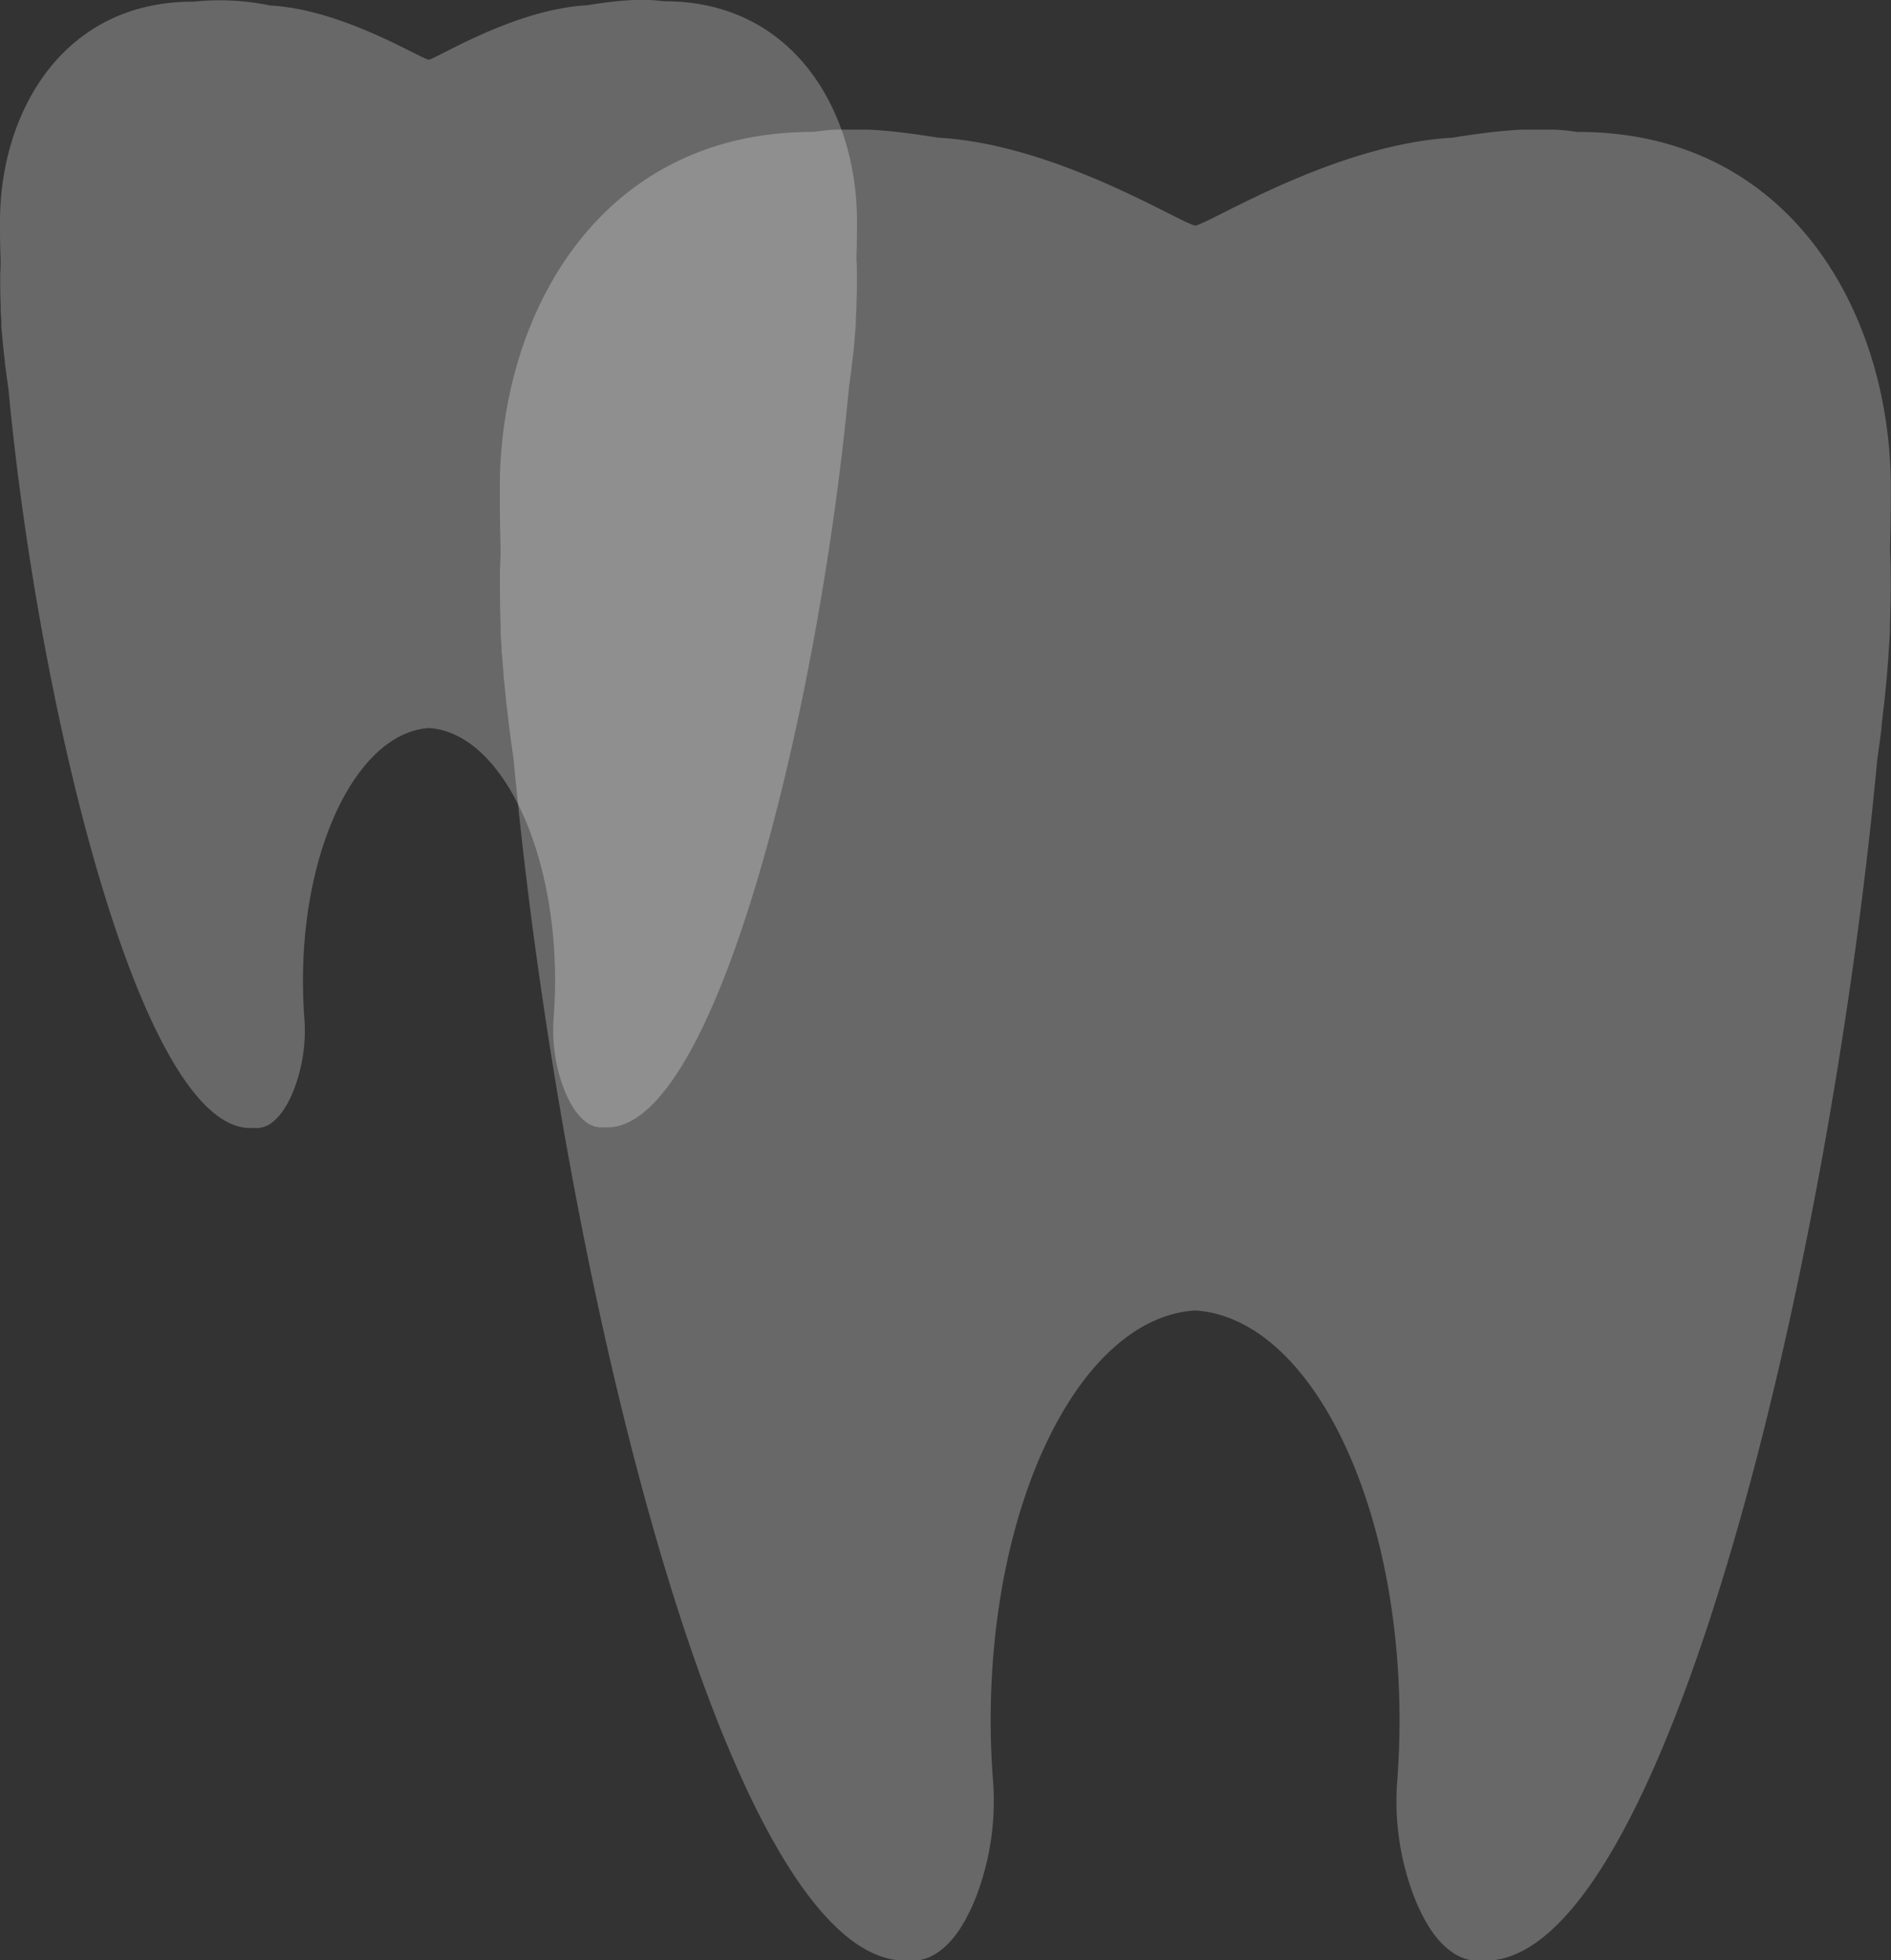 <svg xmlns="http://www.w3.org/2000/svg" xmlns:xlink="http://www.w3.org/1999/xlink" id="afc2e60f-99cc-4833-90a5-b2f8ffef7107" data-name="katman 1" viewBox="0 0 285 295.43"><rect x="0" y="0" width="285" height="295.43" fill="#333333" stroke="none"/><defs><style>.b9e08d89-481a-4da4-930d-514fa859ec92{fill:none;}.befa46fc-6947-453c-8ff7-54435ef8ced5{opacity:0.26;}.b45d07d9-0142-47b8-917d-637d032fa1f1{clip-path:url(#a144d0e6-1393-4686-b464-bafcb36d4164);}.a16b842a-30f0-423a-92a4-ee6dfc62cd5d{fill:#fff;}.aae42e14-e175-4596-8c2e-e58c79578061{clip-path:url(#fa55e122-1fc1-4d9b-b329-b98fb0a13f59);}</style><clipPath id="a144d0e6-1393-4686-b464-bafcb36d4164" transform="translate(0 0)"><rect class="b9e08d89-481a-4da4-930d-514fa859ec92" width="129.23" height="170.05"></rect></clipPath><clipPath id="fa55e122-1fc1-4d9b-b329-b98fb0a13f59" transform="translate(0 0)"><rect class="b9e08d89-481a-4da4-930d-514fa859ec92" x="75.34" y="19.53" width="209.66" height="275.9"></rect></clipPath></defs><title>footer_icon</title><g class="befa46fc-6947-453c-8ff7-54435ef8ced5"><g class="b45d07d9-0142-47b8-917d-637d032fa1f1"><path class="a16b842a-30f0-423a-92a4-ee6dfc62cd5d" d="M128.34,55.5c0-.41.09-.81.14-1.22l.12-1,.21-2.14c0-.22,0-.43.05-.65,0-.55.1-1.09.13-1.64,0-.24,0-.48,0-.72,0-.55.06-1.1.09-1.65l0-.59c.06-1.52.08-3,.06-4.51v-.28c0-.66,0-1.31-.06-2a1.28,1.28,0,0,1,0-.19c.06-1.93.08-3.8.08-5.6,0-16.3-9.35-33.12-29-33.12h-.12C96.6-.29,92.76.1,88.5.79,77.57,1.39,66.07,8.69,64.62,9c-1.46-.27-13-7.57-23.89-8.17A37.56,37.56,0,0,0,29.17.25h-.11C9.35.25,0,17.07,0,33.37,0,35.17,0,37,.09,39a1.15,1.15,0,0,0,0,.19c0,.65,0,1.3-.06,2a2.53,2.53,0,0,1,0,.28c0,1.49,0,3,.07,4.51,0,.2,0,.39,0,.59,0,.55.06,1.1.1,1.65,0,.24,0,.48,0,.72,0,.55.08,1.09.13,1.64l.06.65c.06.71.13,1.42.21,2.14l.12,1c0,.41.09.81.14,1.22s.11.82.16,1.23.09.61.13.91l.12.87C5.78,106.58,21.16,170,37.73,170h.72l.37,0,.09,0H39l.46-.11.12,0a4.33,4.33,0,0,0,.56-.22l.07,0,.46-.26.18-.13.34-.26.19-.17c.11-.09.22-.2.33-.31l.17-.18c.14-.15.27-.31.41-.48l.07-.09c.16-.2.31-.42.46-.65l.14-.23c.11-.17.21-.34.31-.52a.75.75,0,0,0,.07-.12l.07-.13a18.25,18.25,0,0,0,.88-1.92,24.77,24.77,0,0,0,1.57-10.93c-.13-1.79-.2-3.62-.2-5.49,0-20.63,8.45-37.42,19-38.08,10.54.66,19,17.45,19,38.08,0,1.87-.08,3.7-.21,5.49A24.92,24.92,0,0,0,85,164.12a18.25,18.25,0,0,0,.88,1.92l.06.13a.75.75,0,0,1,.07.12l.31.52a1.76,1.76,0,0,1,.14.23c.15.23.31.45.46.65l.08.09c.13.17.27.33.41.48l.17.18c.11.11.22.22.33.31l.19.17.34.26.18.13c.15.09.3.18.46.26l.07,0a4.2,4.2,0,0,0,.55.22l.13,0,.45.11h.06l.1,0,.37,0h.72c16.57,0,31.94-63.46,36.42-111.53l.12-.87.12-.91c.06-.41.11-.82.17-1.23" transform="translate(0 0)"></path></g></g><g class="befa46fc-6947-453c-8ff7-54435ef8ced5"><g class="aae42e14-e175-4596-8c2e-e58c79578061"><path class="a16b842a-30f0-423a-92a4-ee6dfc62cd5d" d="M283.55,109.58c.08-.66.16-1.32.23-2s.13-1.06.19-1.59c.13-1.16.24-2.32.35-3.47l.09-1.06.21-2.66c0-.39.05-.78.07-1.17.06-.89.11-1.79.15-2.67,0-.32,0-.64,0-1q.15-3.69.11-7.31c0-.15,0-.31,0-.46,0-1.07-.05-2.13-.1-3.19,0-.1,0-.2,0-.3q.13-4.7.13-9.09c0-26.44-15.17-53.73-47.14-53.73h-.18c-5.62-.88-11.86-.24-18.76.87-17.73,1-36.39,12.83-38.75,13.25-2.36-.42-21-12.27-38.75-13.25-6.9-1.11-13.13-1.75-18.76-.87h-.18c-32,0-47.14,27.29-47.14,53.73q0,4.39.13,9.09c0,.1,0,.2,0,.3,0,1.06-.08,2.12-.1,3.19v.46c0,2.41,0,4.85.1,7.31,0,.32,0,.64,0,1,0,.88.09,1.78.15,2.67,0,.39,0,.78.08,1.17.06.89.13,1.77.21,2.66,0,.35,0,.7.08,1.06.11,1.15.22,2.31.35,3.47.06.53.13,1.06.19,1.59s.15,1.32.23,2,.18,1.32.26,2l.21,1.49c.07.48.13.94.2,1.41,7.26,78,32.2,181,59.08,181h.27a5.61,5.61,0,0,0,.58,0h.32c.2,0,.4,0,.6-.07h.16l.1,0a7.22,7.22,0,0,0,.74-.18,1.39,1.39,0,0,0,.19-.06,7,7,0,0,0,.9-.36l.12-.07a6.08,6.08,0,0,0,.74-.42l.3-.21q.27-.19.54-.42a3.82,3.82,0,0,0,.32-.27c.18-.16.35-.33.53-.51l.28-.29c.23-.24.44-.5.66-.77l.12-.15c.26-.33.51-.69.75-1.06l.23-.37c.17-.27.33-.55.5-.84l.12-.2a2.14,2.14,0,0,1,.1-.22,28.23,28.23,0,0,0,1.43-3.1,40.38,40.38,0,0,0,2.56-17.74c-.22-2.9-.34-5.88-.34-8.9,0-33.48,13.71-60.72,30.81-61.78,17.1,1.06,30.81,28.3,30.81,61.78,0,3-.12,6-.33,8.9a40.23,40.23,0,0,0,2.55,17.74,28.23,28.23,0,0,0,1.43,3.1c0,.07.07.15.11.22s.08.13.11.2c.17.29.33.57.5.84l.23.37c.25.37.49.73.75,1.06l.12.15c.22.27.44.53.66.77l.28.29c.18.18.35.35.53.51a3.82,3.82,0,0,0,.32.27c.18.15.36.29.55.42l.29.21a6.08,6.08,0,0,0,.74.42l.12.07a8.44,8.44,0,0,0,.9.36,1.17,1.17,0,0,0,.2.06,6.14,6.14,0,0,0,.74.18l.09,0H222c.2,0,.4.06.6.07H223a5.42,5.42,0,0,0,.57,0h.27c26.88,0,51.82-103,59.09-181,.07-.47.12-.93.19-1.41l.21-1.49c.09-.66.17-1.32.26-2" transform="translate(0 0)"></path></g></g></svg>